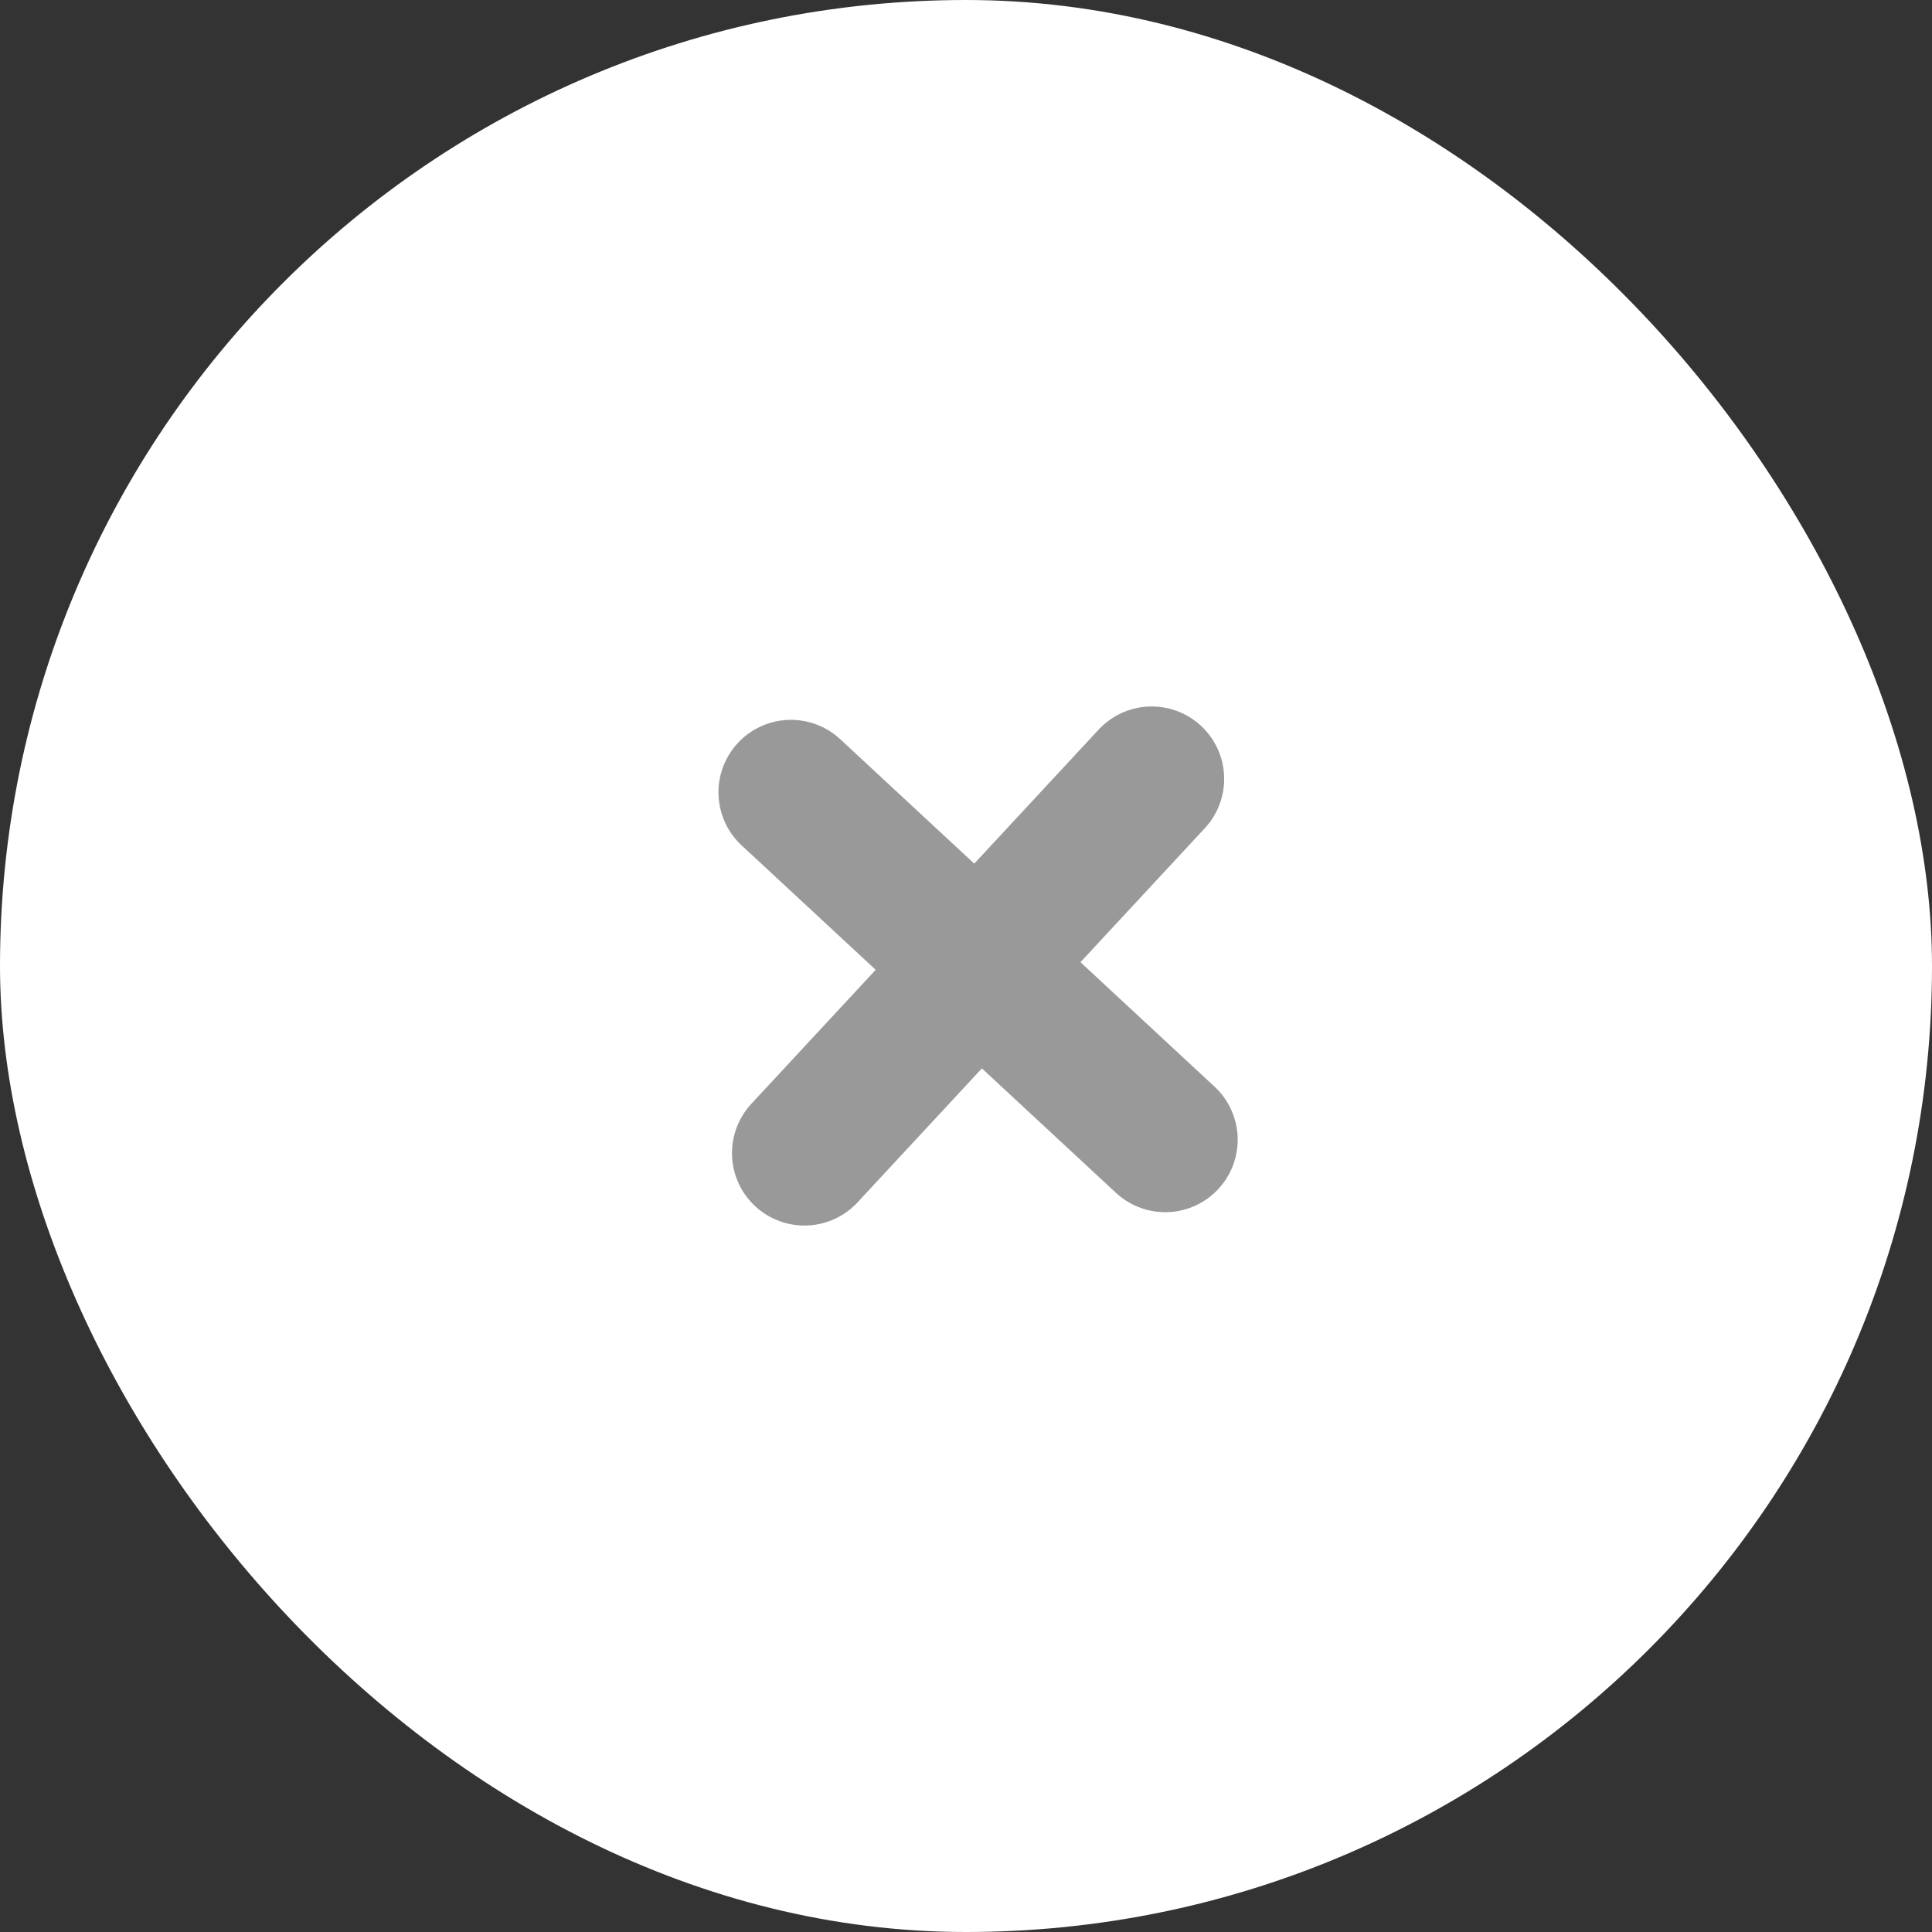 <svg id="modal_close.svg" xmlns="http://www.w3.org/2000/svg" width="80" height="80" viewBox="0 0 80 80">
  <rect x="0" y="0" width="80" height="80" fill="#333333" stroke="none"/>
  <defs>
    <style>
      .cls-1 {
        fill: #fff;
      }

      .cls-2 {
        fill: none;
        stroke: #999;
        stroke-linecap: round;
        stroke-width: 6px;
        fill-rule: evenodd;
      }
    </style>
  </defs>
  <rect id="長方形_4" data-name="長方形 4" class="cls-1" width="80" height="80" rx="40" ry="40"/>
  <g id="グループ_9" data-name="グループ 9">
    <path id="長方形_649" data-name="長方形 649" class="cls-2" d="M2949.69,87.253l-14.38,15.494" transform="translate(-2902 -55)"/>
    <path id="長方形_649-2" data-name="長方形 649" class="cls-2" d="M2950.25,102.194l-15.5-14.387" transform="translate(-2902 -55)"/>
  </g>
</svg>
